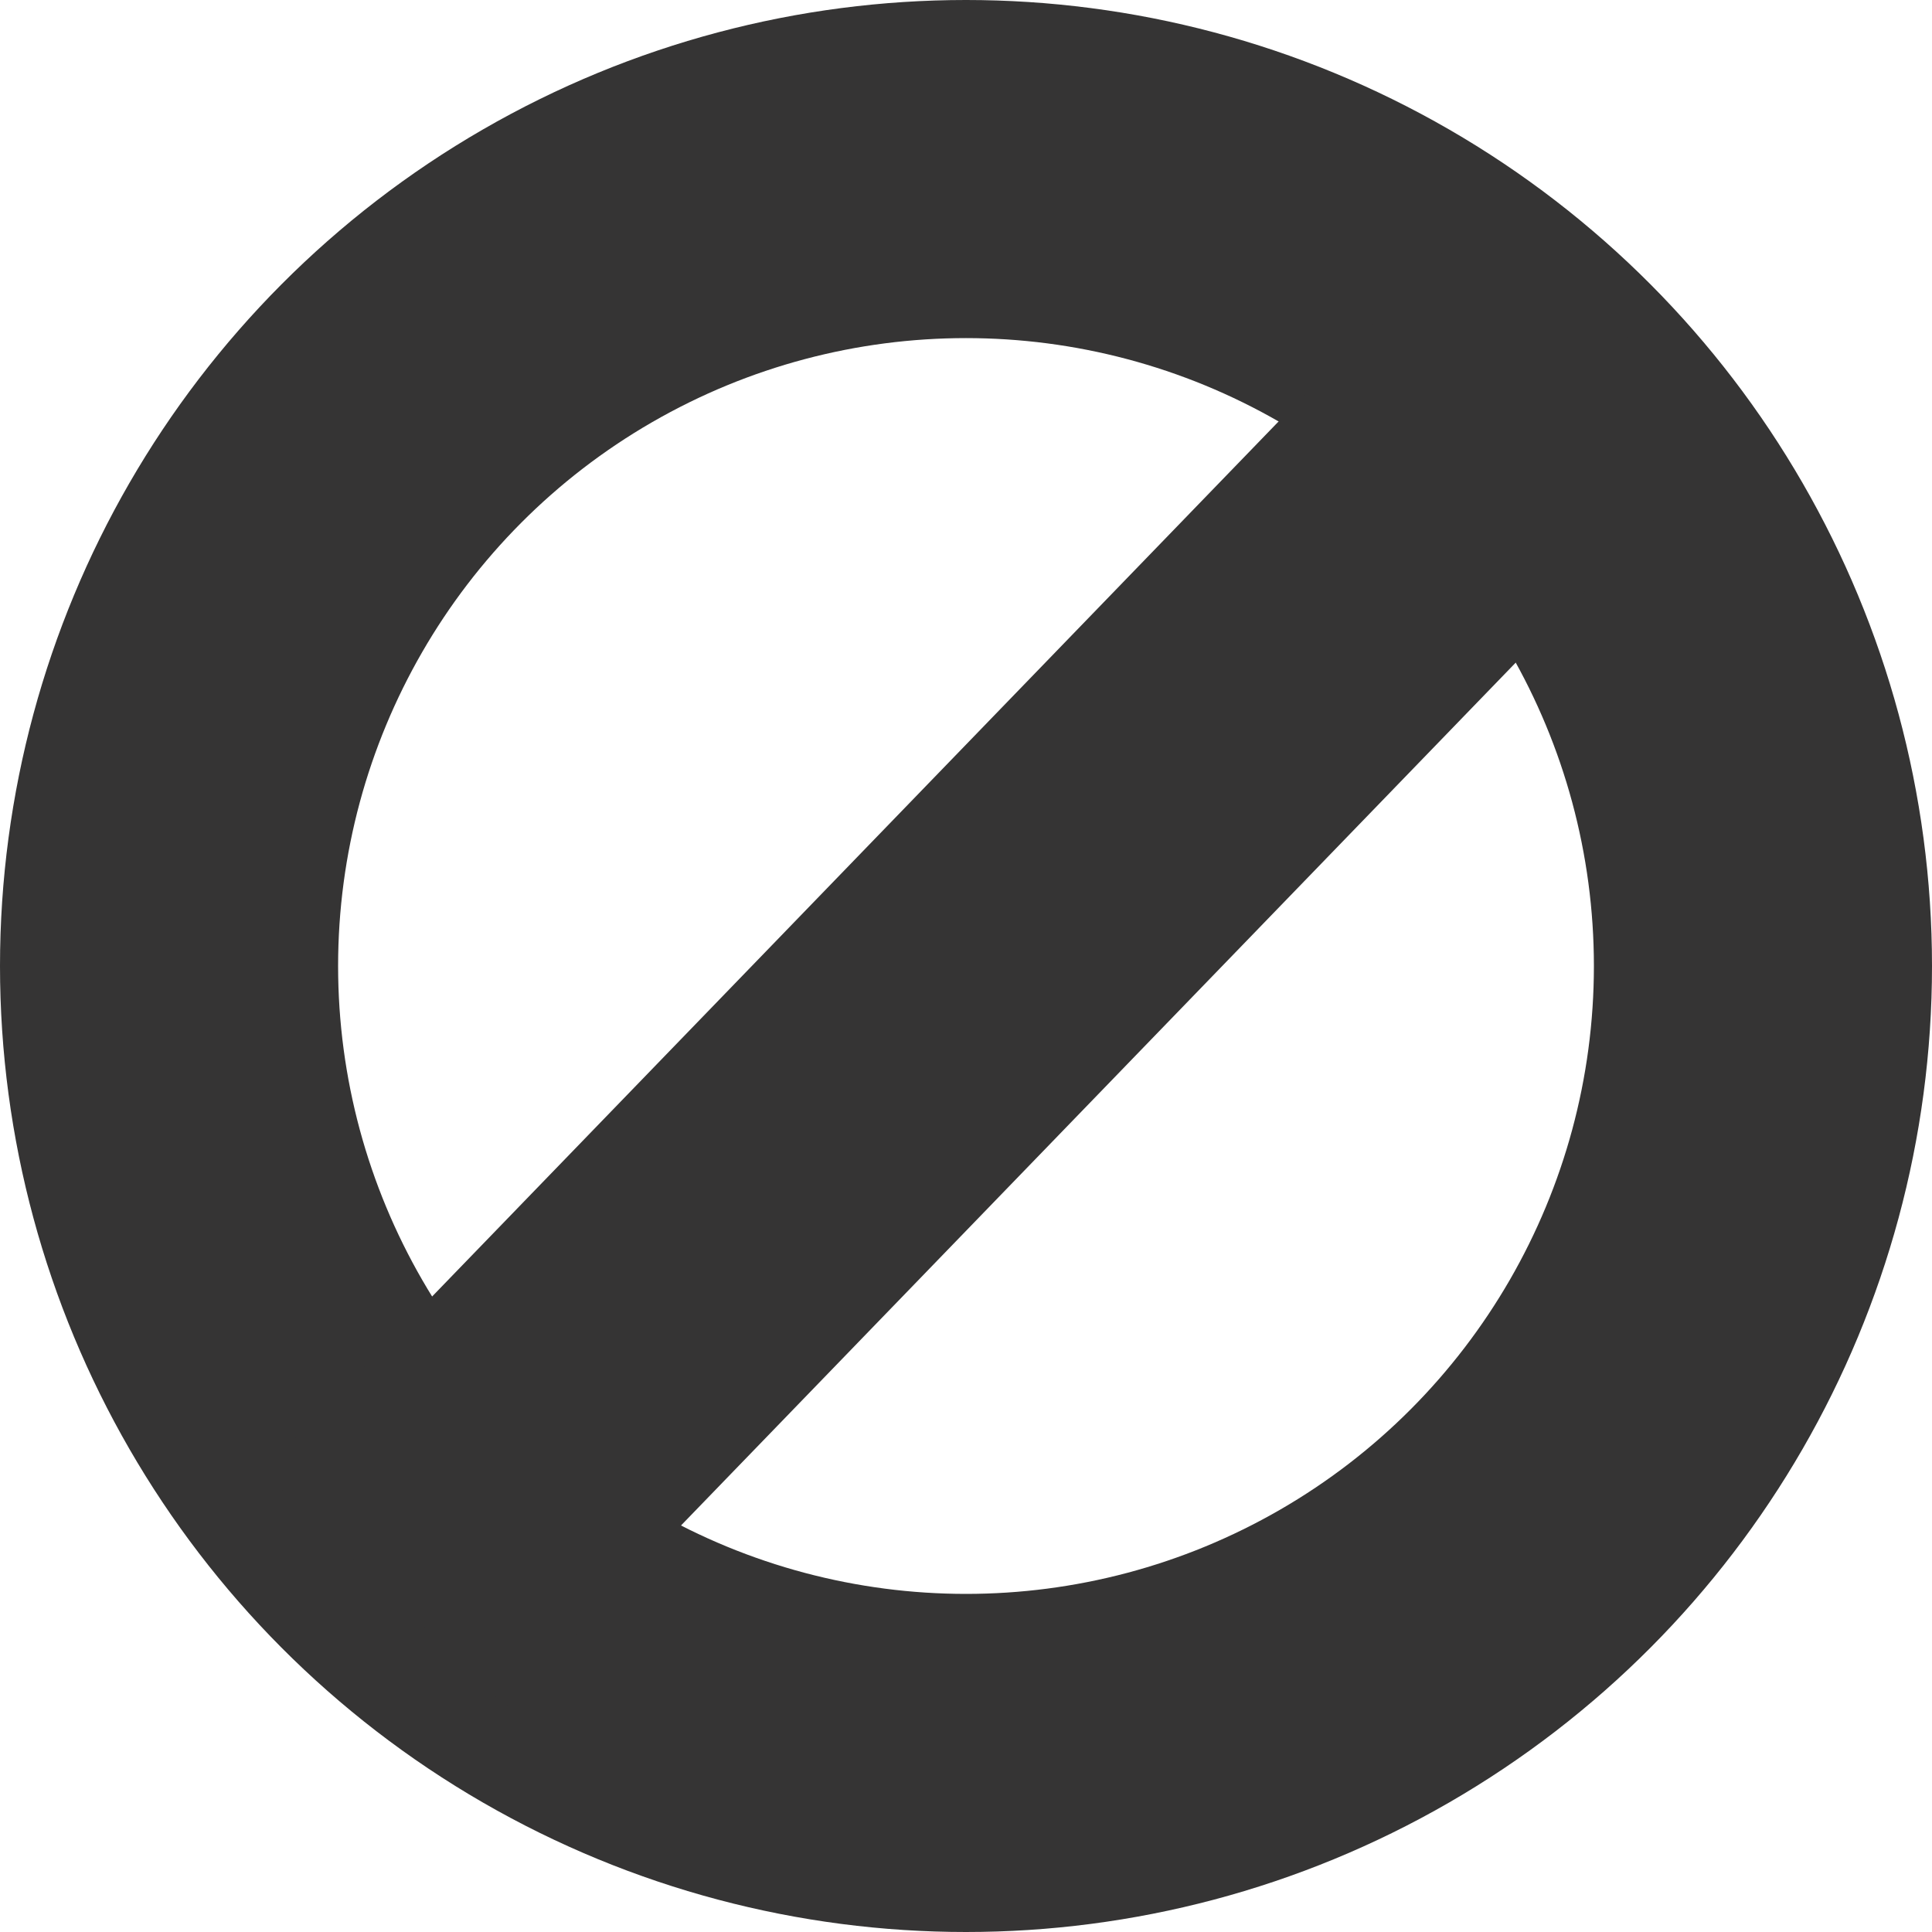 <svg xmlns="http://www.w3.org/2000/svg" width="10" height="10" viewBox="0 0 10 10">
  <g id="Groupe_253" data-name="Groupe 253" transform="translate(-920 -730)">
    <g id="Ellipse_60" data-name="Ellipse 60" transform="translate(920 730)" fill="none" stroke="#353434" stroke-width="1.75">
      <circle cx="5" cy="5" r="5" stroke="none"/>
      <circle cx="5" cy="5" r="4.125" fill="none"/>
    </g>
    <path id="Tracé_100" data-name="Tracé 100" d="M10871.99,738.224l6.347-6.561" transform="translate(-9950)" fill="#353434" stroke="#353434" stroke-width="1.75"/>
  </g>
</svg>
